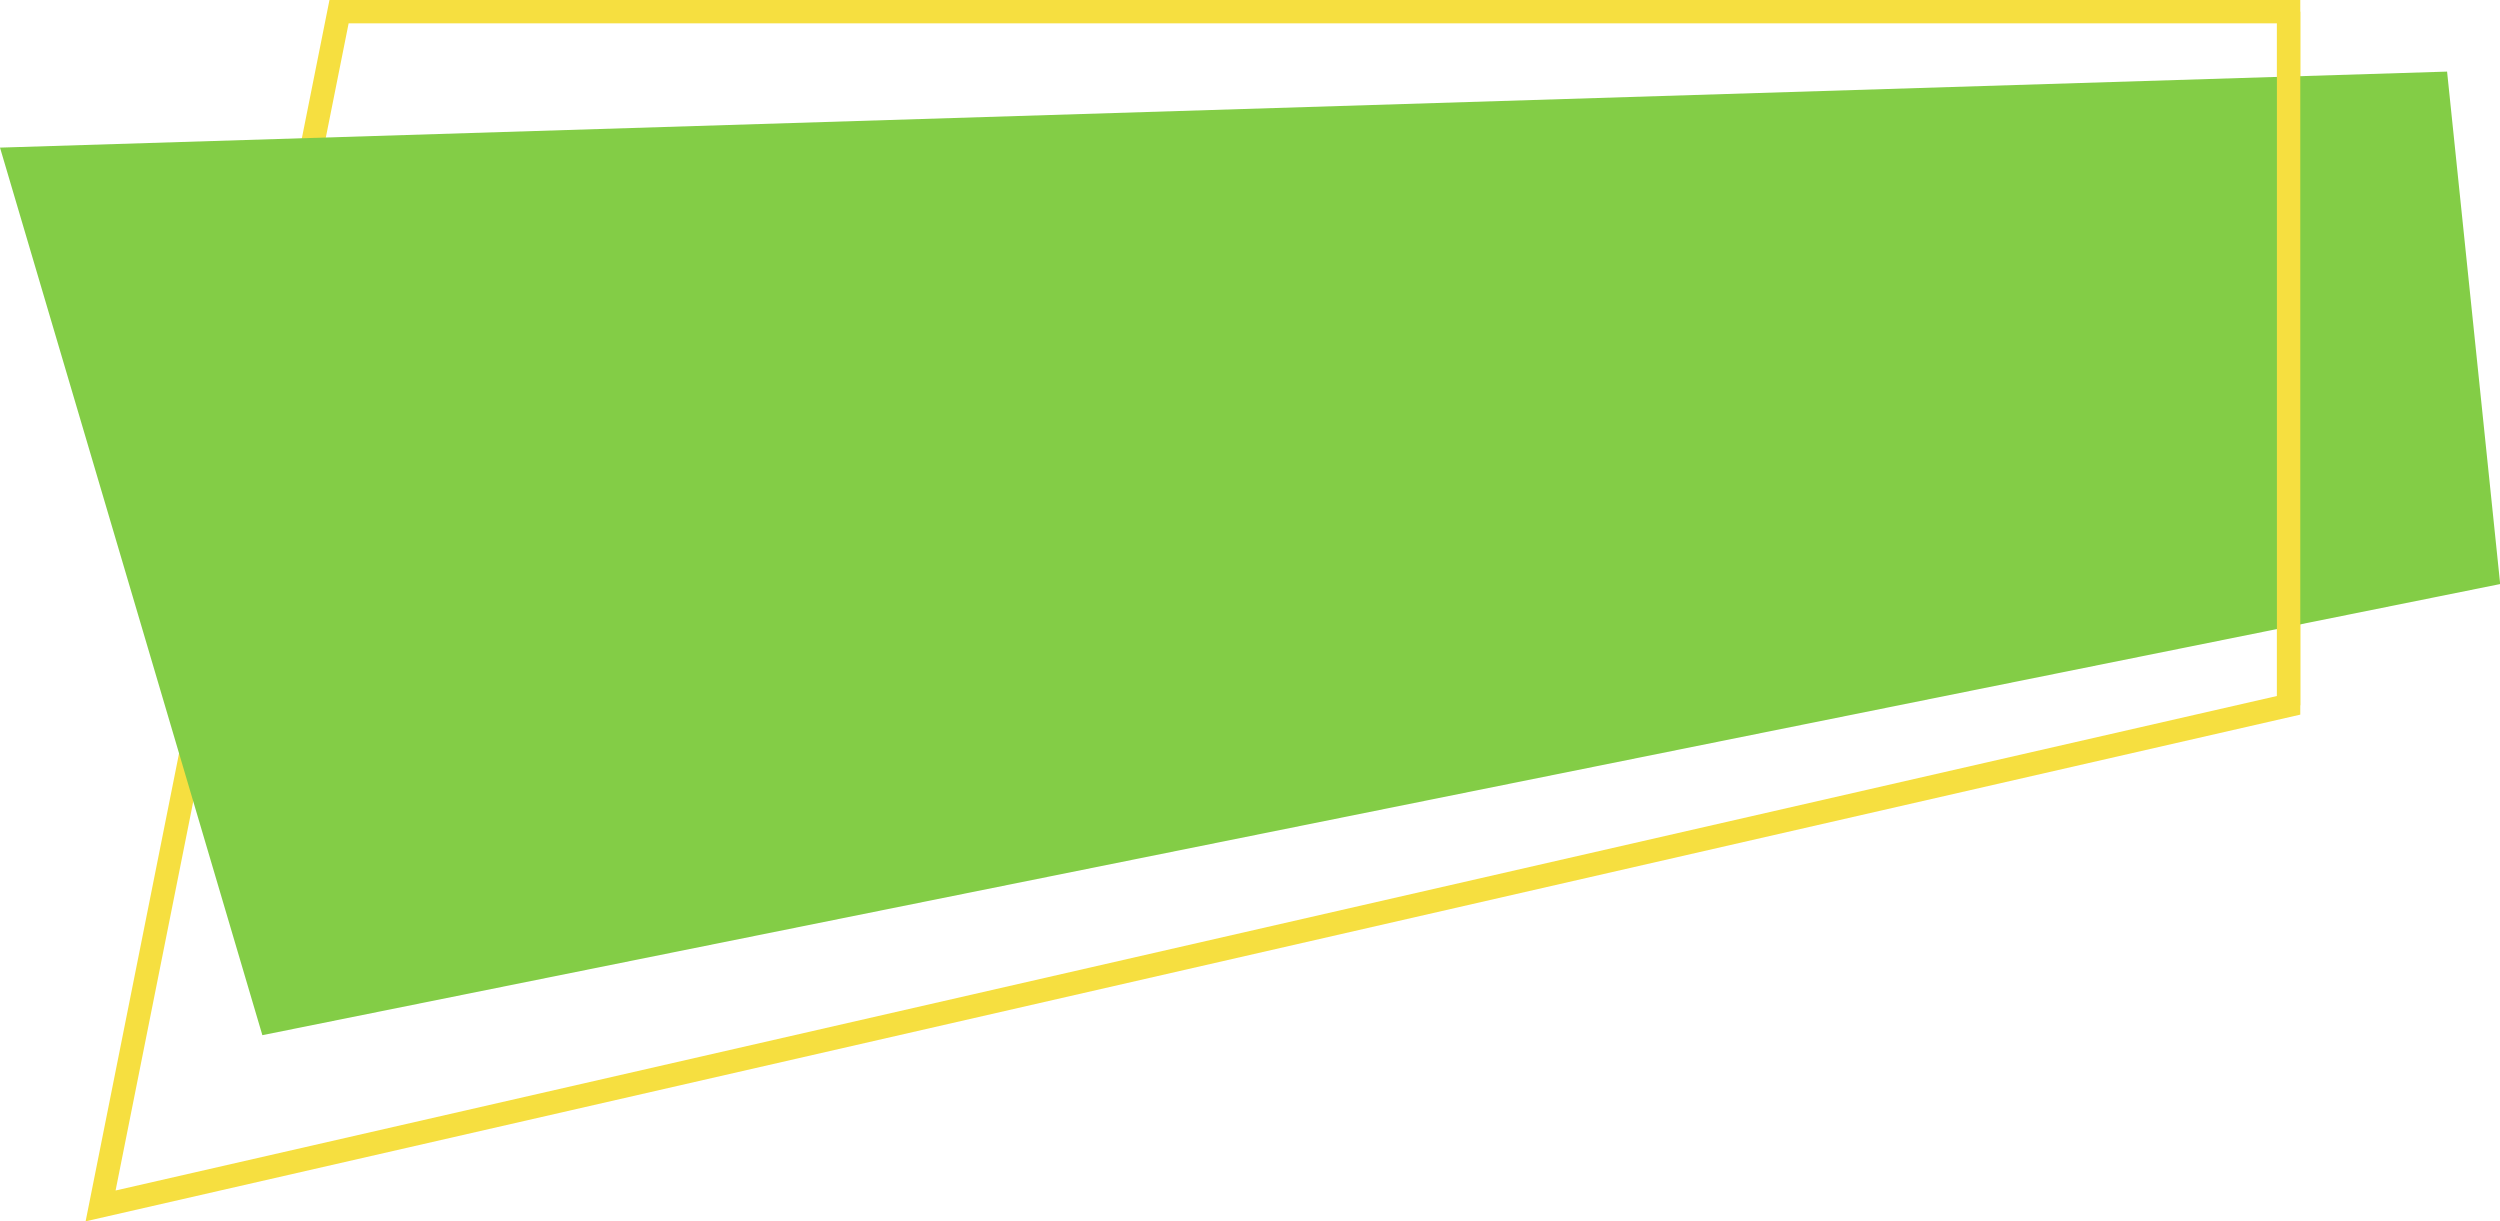 <?xml version="1.0" encoding="UTF-8"?><svg xmlns="http://www.w3.org/2000/svg" xmlns:xlink="http://www.w3.org/1999/xlink" height="313.8" preserveAspectRatio="xMidYMid meet" version="1.0" viewBox="0.0 0.0 642.3 313.8" width="642.3" zoomAndPan="magnify"><defs><clipPath id="a"><path d="M 21 0 L 591 0 L 591 313.781 L 21 313.781 Z M 21 0"/></clipPath><clipPath id="b"><path d="M 0 18 L 642.34 18 L 642.34 266 L 0 266 Z M 0 18"/></clipPath></defs><g><g clip-path="url(#a)" id="change1_1"><path d="M 89.57 5.996 L 29.695 305.863 L 584.988 178.816 L 584.988 5.996 Z M 21.996 313.781 L 84.648 -0.004 L 590.988 -0.004 L 590.988 183.602 L 21.996 313.781" fill="#f6df40"/></g><g clip-path="url(#b)" id="change2_1"><path d="M 67.406 265.957 L 642.344 150.055 L 628.703 18.395 L 0 37.926 L 67.406 265.957" fill="#83cd46"/></g><g id="change1_2"><path d="M 590.988 181.211 L 584.988 181.211 L 584.988 2.996 L 590.988 2.996 L 590.988 181.211" fill="#f6df40"/></g></g></svg>